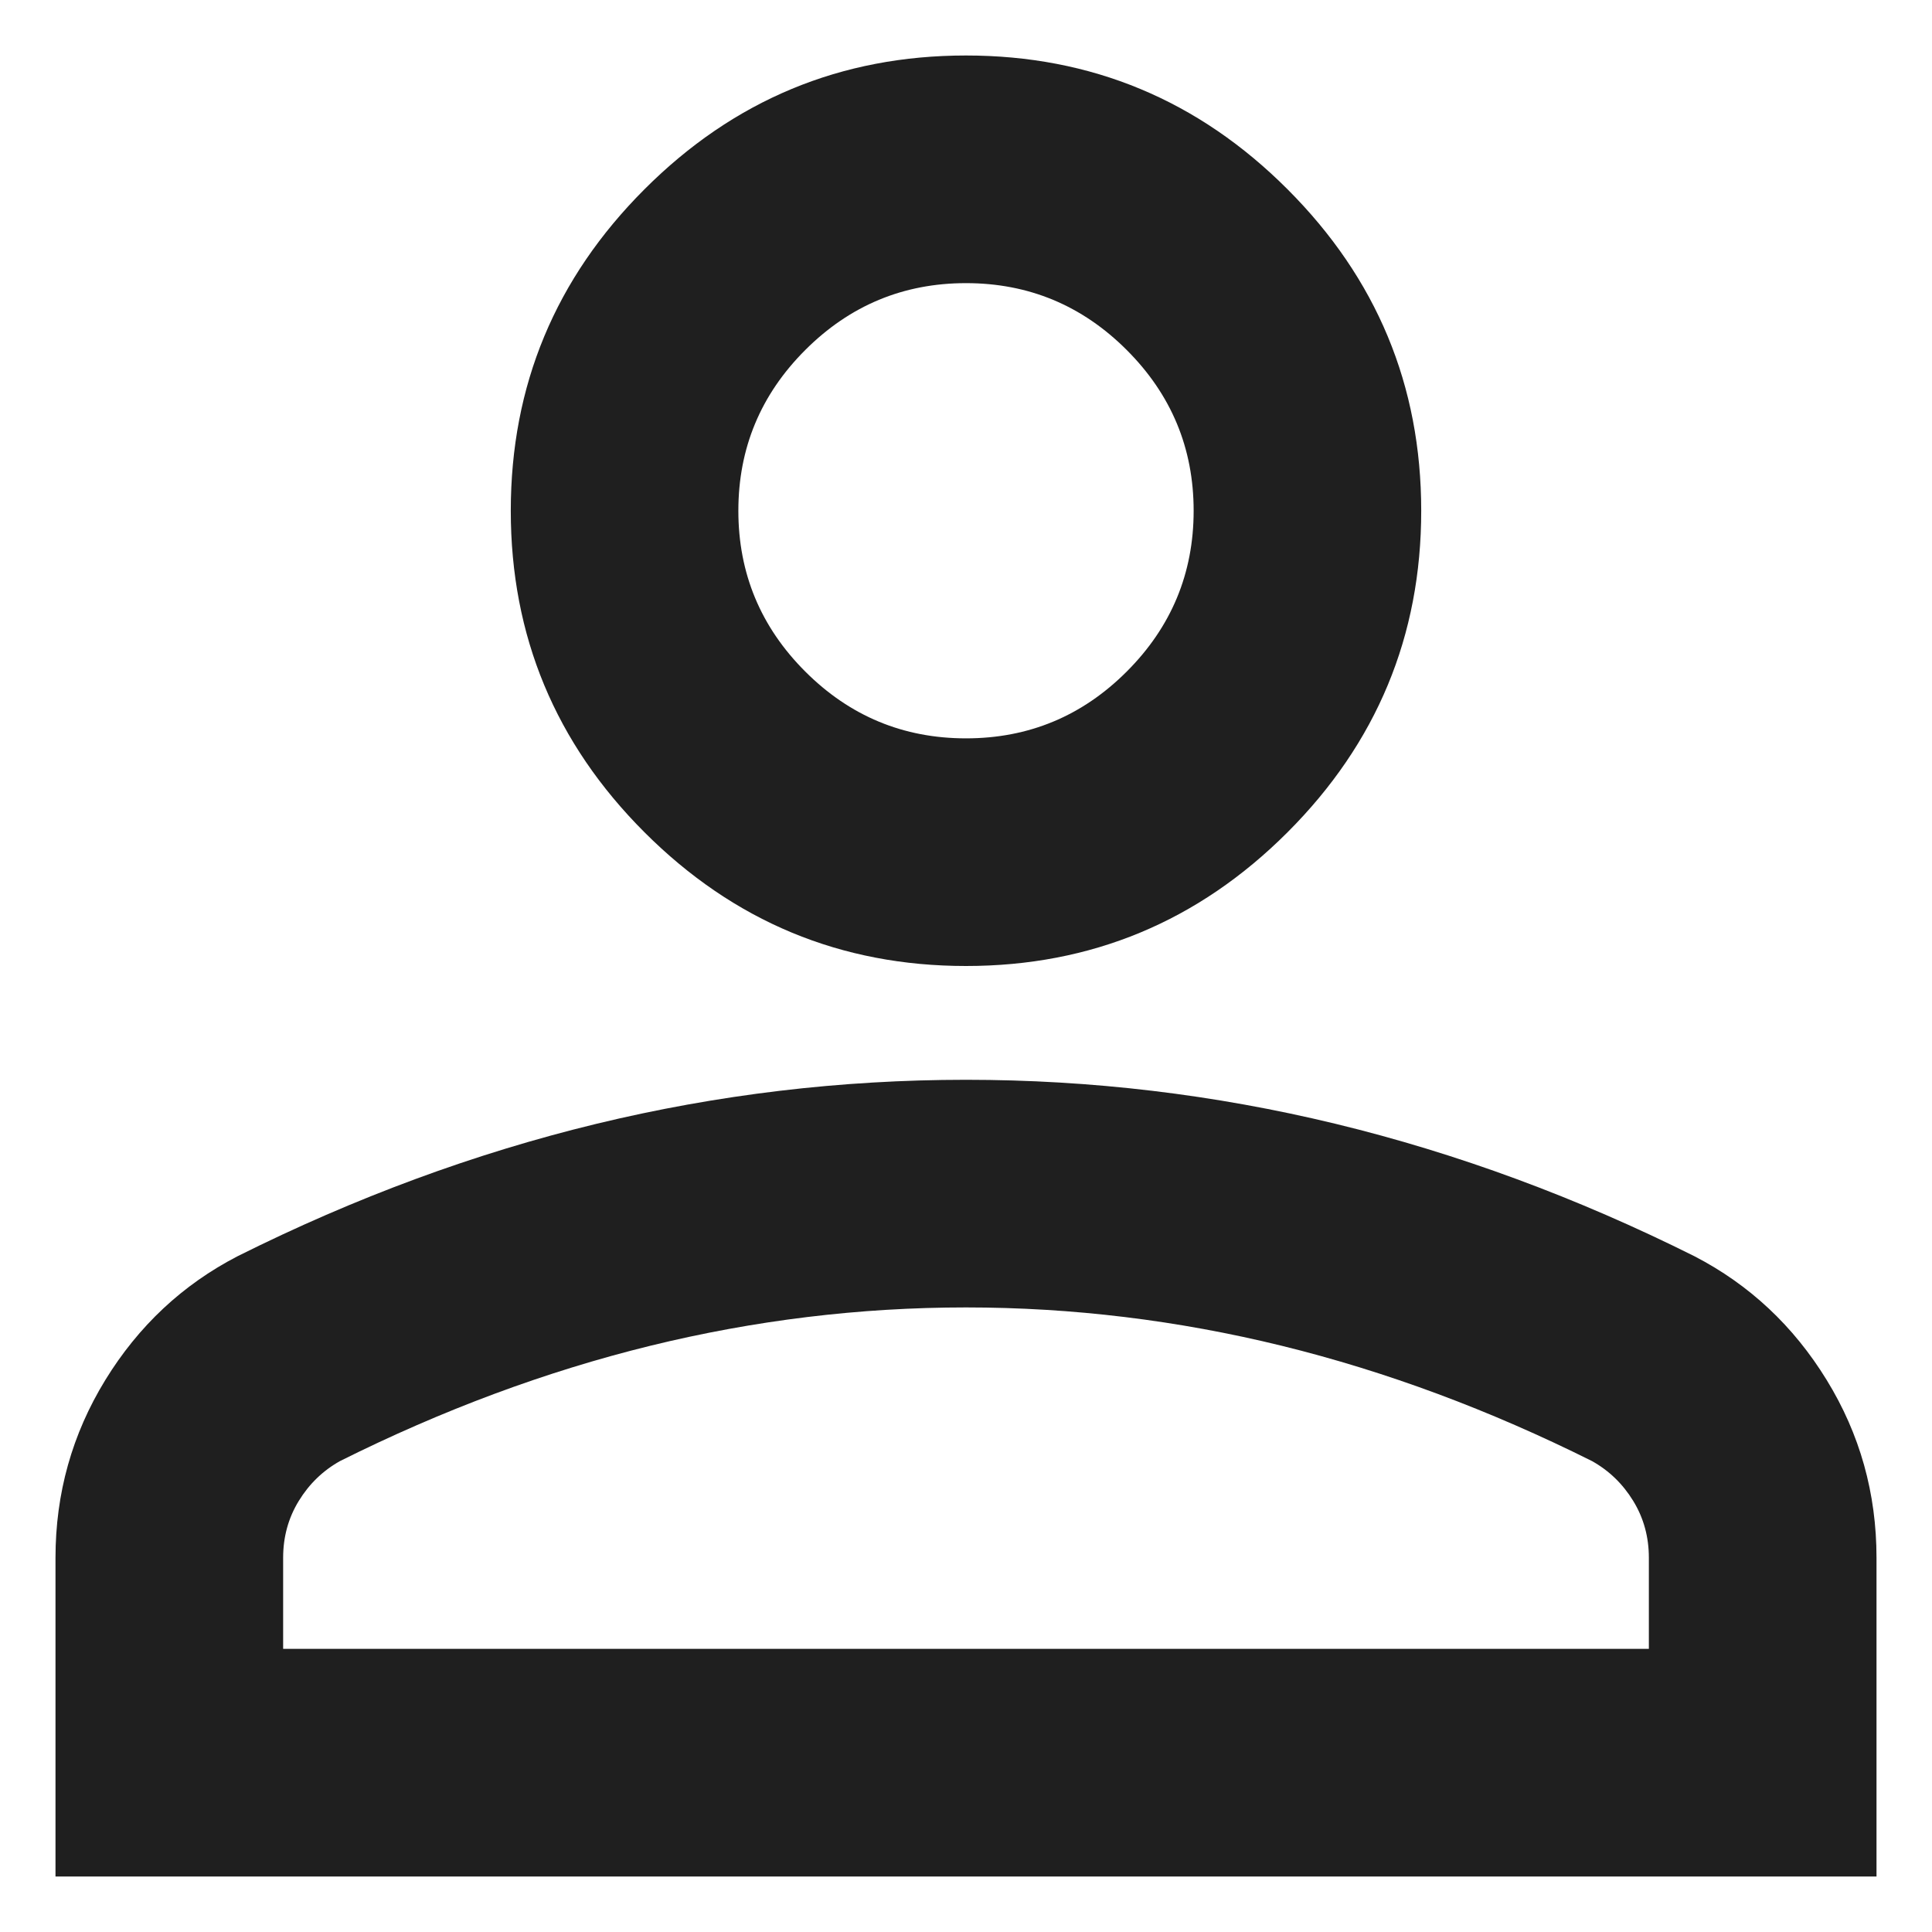 <svg width="29" height="29" viewBox="0 0 29 29" fill="none" xmlns="http://www.w3.org/2000/svg">
<path d="M14.5 14.5C12.621 14.5 11.012 13.831 9.674 12.493C8.336 11.155 7.667 9.546 7.667 7.667C7.667 5.787 8.336 4.179 9.674 2.841C11.012 1.502 12.621 0.833 14.5 0.833C16.379 0.833 17.988 1.502 19.326 2.841C20.664 4.179 21.333 5.787 21.333 7.667C21.333 9.546 20.664 11.155 19.326 12.493C17.988 13.831 16.379 14.5 14.5 14.5ZM0.833 28.167V23.383C0.833 22.415 1.083 21.526 1.581 20.714C2.079 19.903 2.741 19.283 3.567 18.856C5.332 17.974 7.126 17.312 8.948 16.87C10.77 16.429 12.621 16.208 14.5 16.208C16.379 16.208 18.23 16.429 20.052 16.87C21.874 17.312 23.668 17.974 25.433 18.856C26.259 19.283 26.921 19.903 27.419 20.714C27.918 21.526 28.167 22.415 28.167 23.383V28.167H0.833ZM4.25 24.75H24.75V23.383C24.75 23.07 24.672 22.785 24.515 22.529C24.358 22.273 24.152 22.074 23.896 21.931C22.358 21.163 20.807 20.586 19.241 20.201C17.675 19.817 16.095 19.625 14.5 19.625C12.906 19.625 11.325 19.817 9.759 20.201C8.193 20.586 6.642 21.163 5.104 21.931C4.848 22.074 4.642 22.273 4.485 22.529C4.328 22.785 4.25 23.07 4.25 23.383V24.75ZM14.5 11.083C15.44 11.083 16.244 10.749 16.913 10.08C17.582 9.411 17.917 8.606 17.917 7.667C17.917 6.727 17.582 5.923 16.913 5.254C16.244 4.585 15.44 4.25 14.5 4.25C13.56 4.25 12.756 4.585 12.087 5.254C11.418 5.923 11.083 6.727 11.083 7.667C11.083 8.606 11.418 9.411 12.087 10.08C12.756 10.749 13.56 11.083 14.5 11.083Z" fill="#1F1F1F"/>
</svg>
